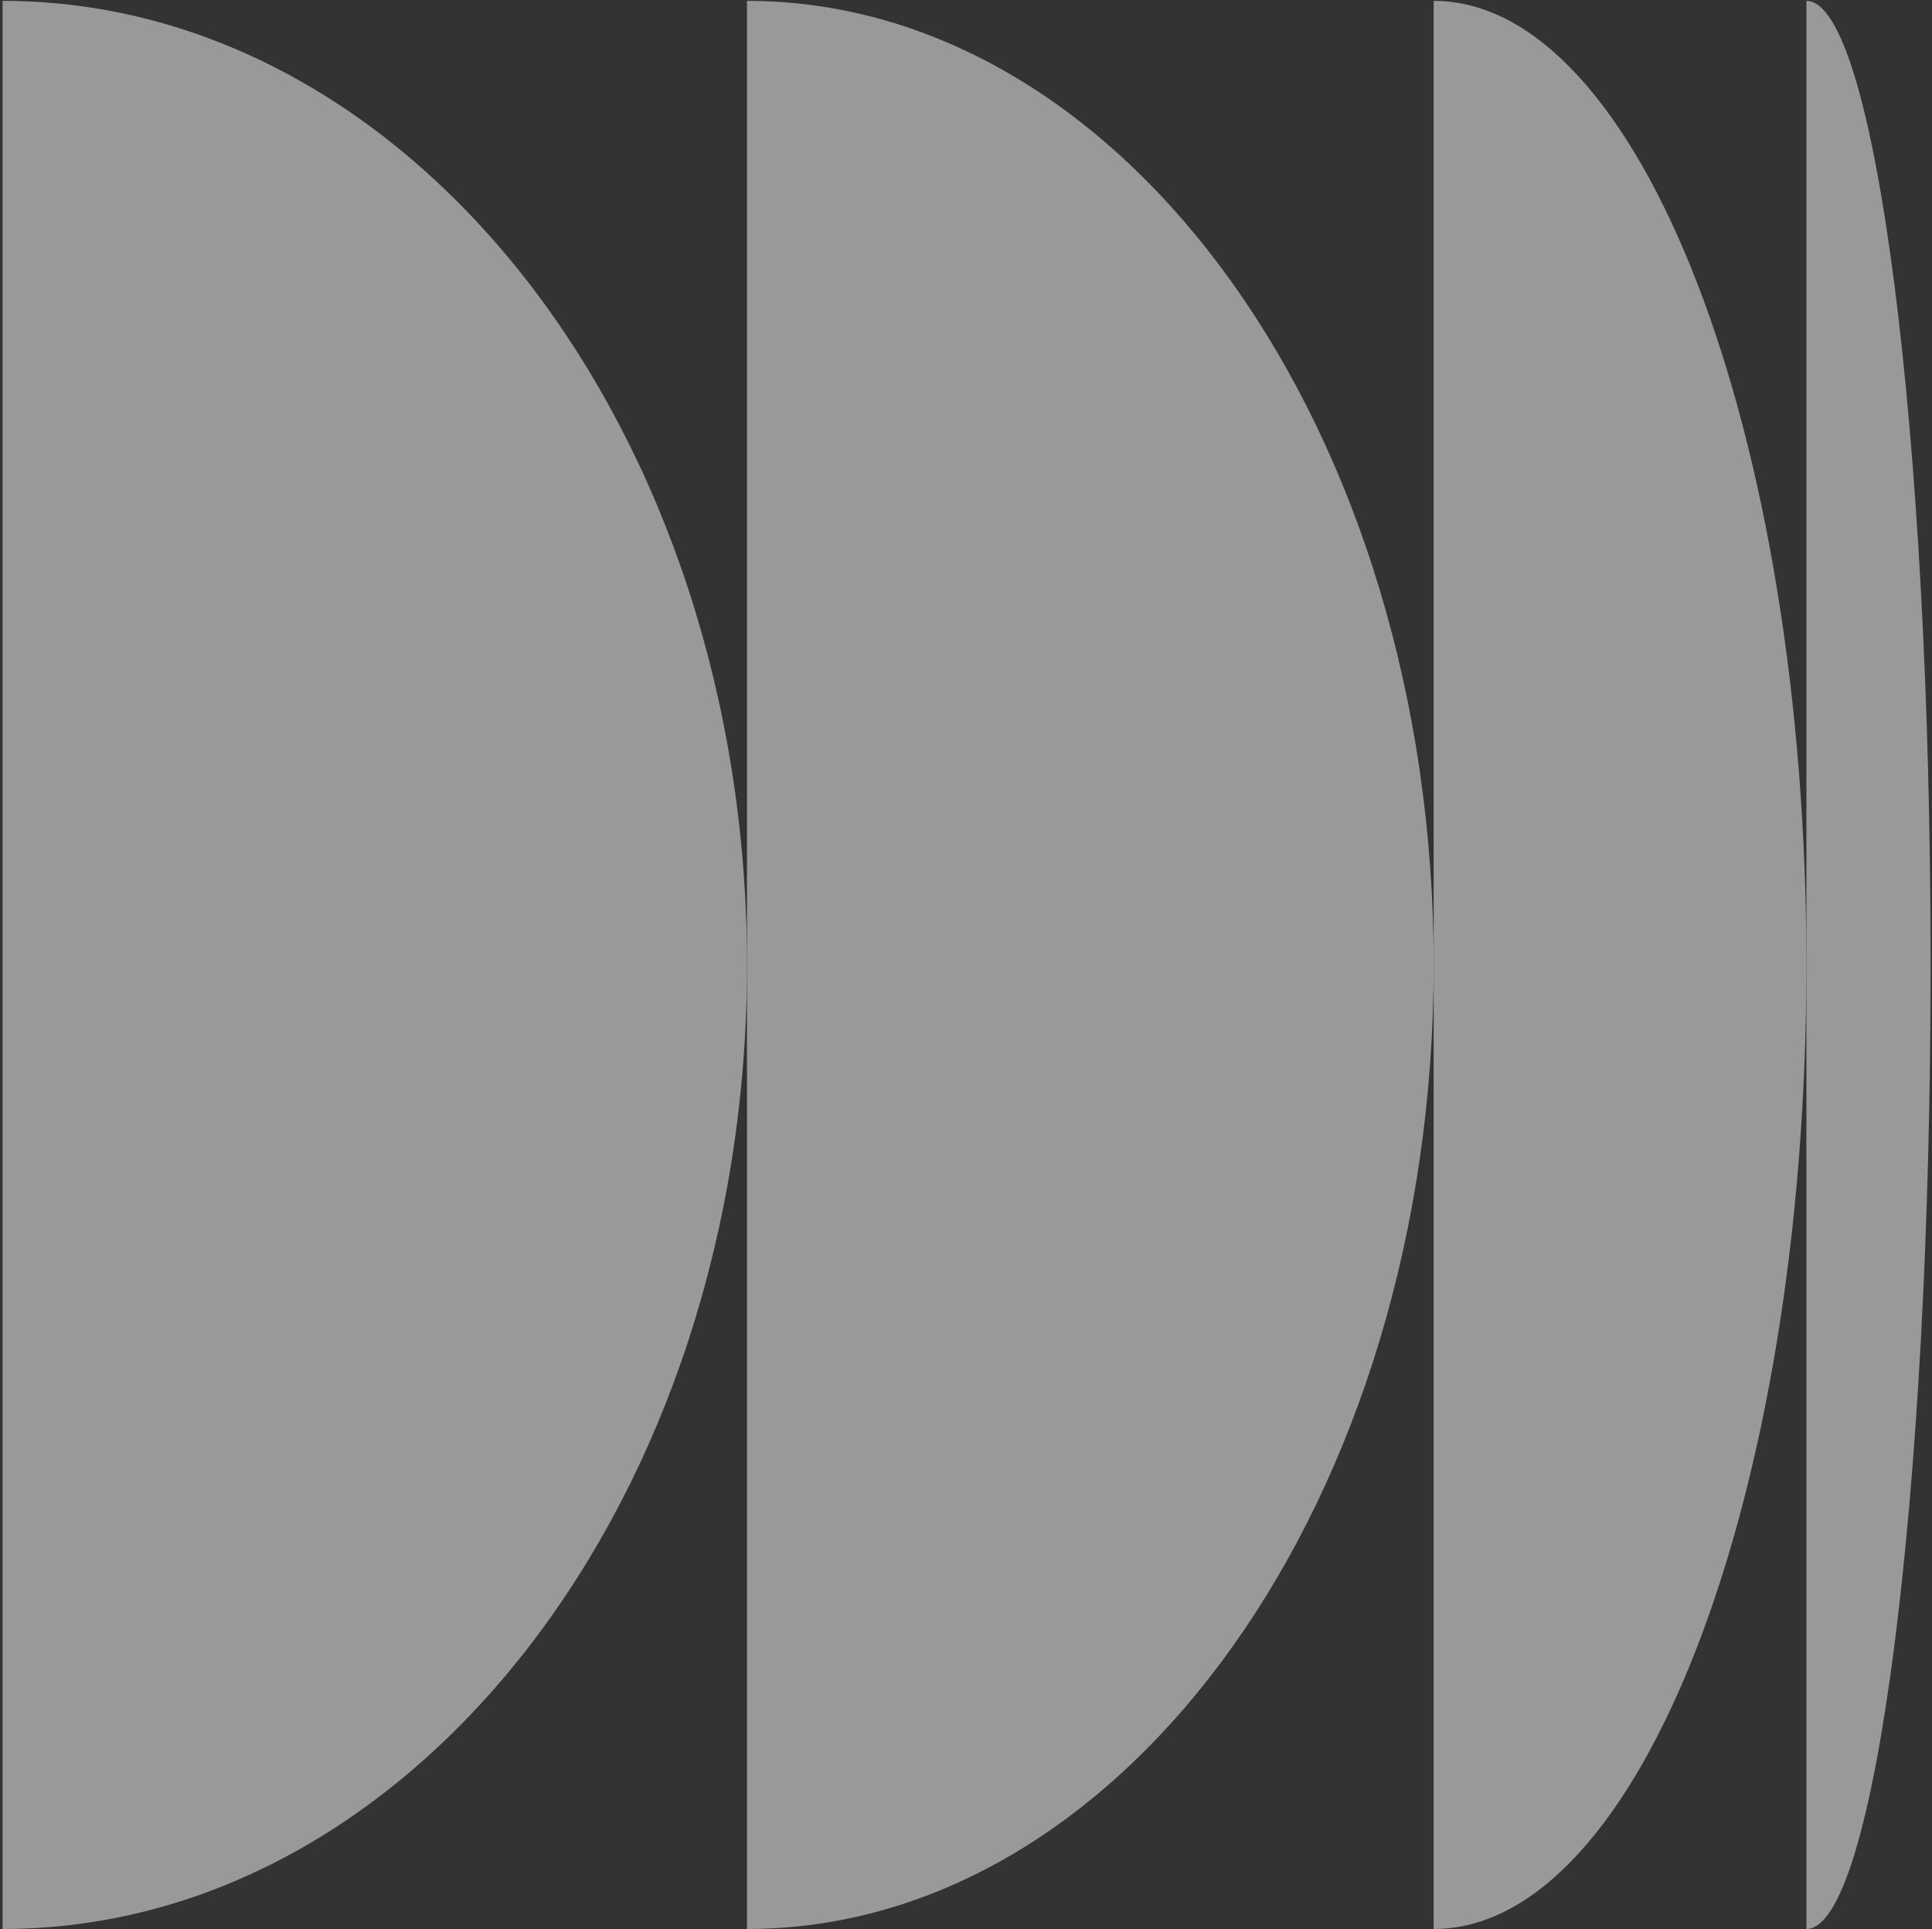 <svg width="621" height="620" viewBox="0 0 621 620" fill="none" xmlns="http://www.w3.org/2000/svg">
<rect x="0" y="0" width="621" height="620" fill="#333333" stroke="none"/>
<g opacity="0.5">
<path d="M0.836 0.28C132.976 0.28 240.107 139.017 240.107 310.14C240.107 481.263 132.976 620 0.836 620L0.836 0.28Z" fill="white"/>
<path d="M240.105 620C361.999 620 460.824 481.263 460.824 310.14C460.824 139.017 361.999 0.28 240.105 0.28L240.105 620Z" fill="white"/>
<path d="M460.827 620C526.991 620 580.633 481.263 580.633 310.14C580.633 139.017 526.991 0.28 460.827 0.28L460.827 620Z" fill="white"/>
<path d="M580.631 620C602.685 620 620.555 481.263 620.555 310.14C620.555 139.017 602.685 0.28 580.631 0.28L580.631 620Z" fill="white"/>
</g>
</svg>
